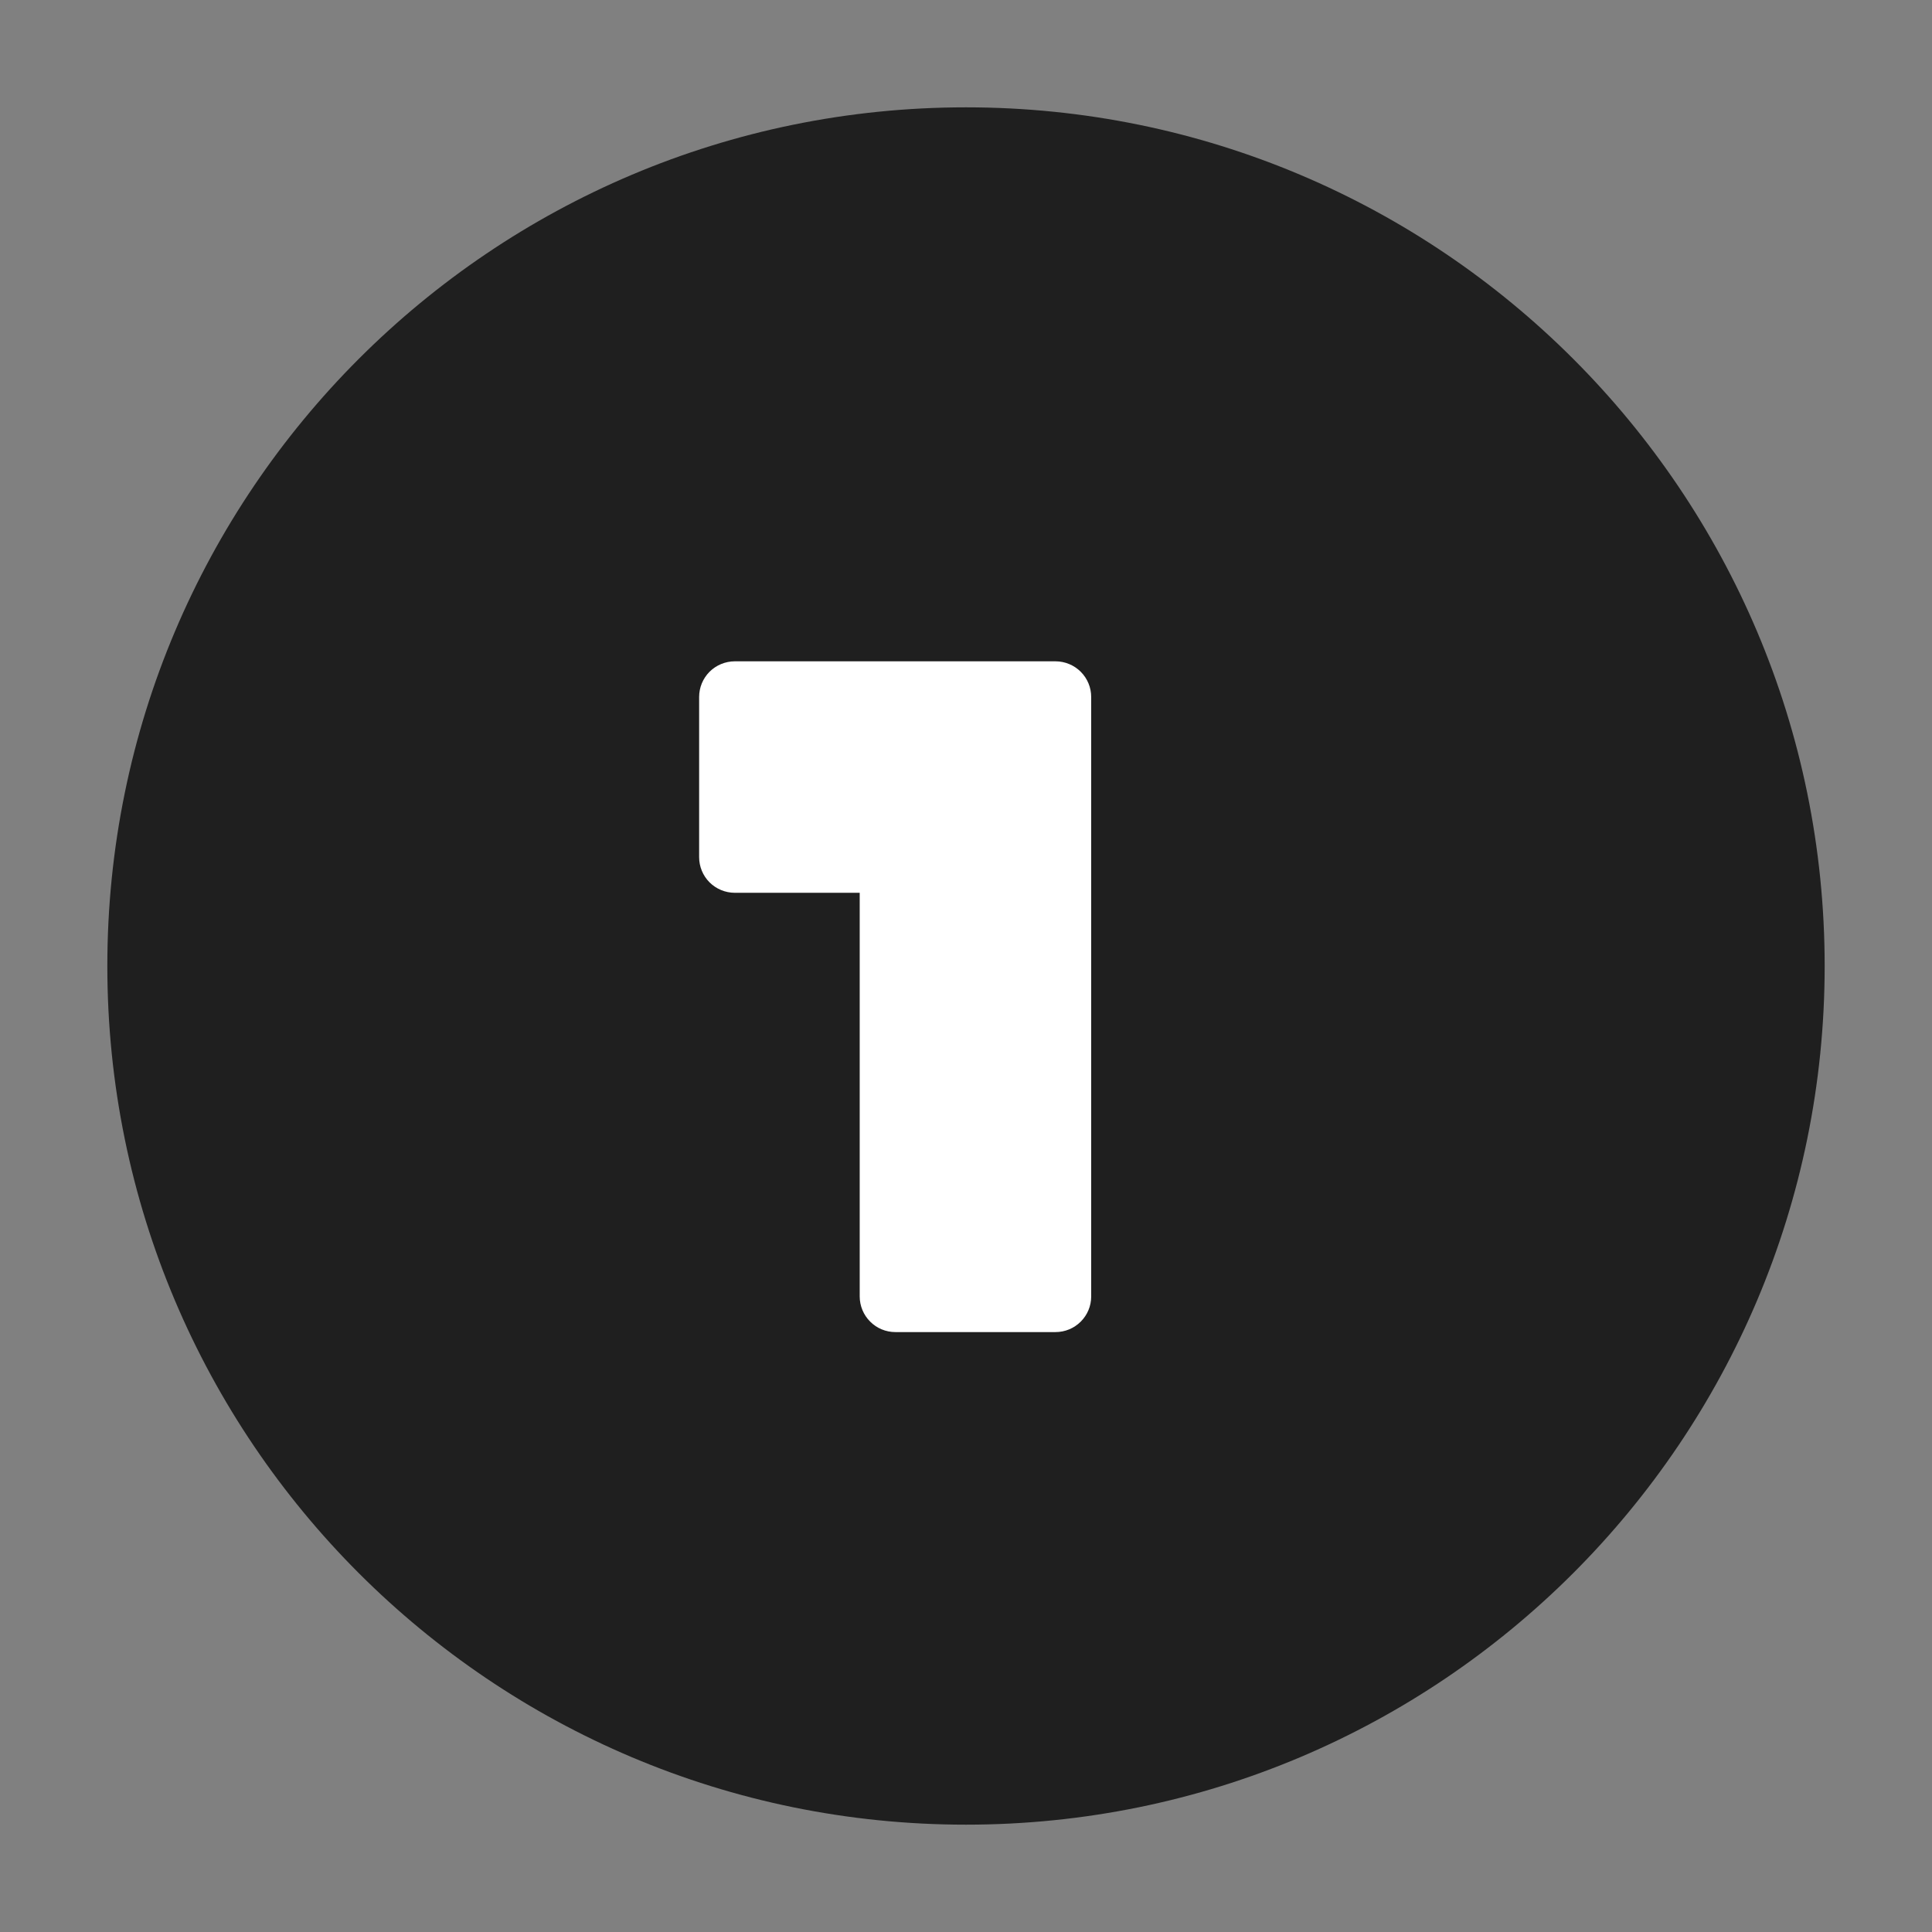 <svg width="54" height="54" viewBox="0 0 54 54" fill="none" xmlns="http://www.w3.org/2000/svg">
<rect x="0" y="0" width="54" height="54" fill="#808080" stroke="none"/>
<path d="M27 51C40.255 51 51 40.255 51 27C51 13.745 40.255 3 27 3C13.745 3 3 13.745 3 27C3 40.255 13.745 51 27 51Z" fill="#1F1F1F"/>
<path d="M24.029 18.484H20.536C20.272 18.485 20.019 18.59 19.832 18.776C19.646 18.963 19.541 19.216 19.541 19.48V23.958C19.541 24.222 19.646 24.475 19.832 24.662C20.019 24.848 20.272 24.953 20.536 24.954H24.029V36.237C24.03 36.501 24.135 36.754 24.322 36.94C24.508 37.127 24.761 37.232 25.025 37.232H29.503C29.767 37.232 30.02 37.127 30.207 36.94C30.394 36.754 30.499 36.501 30.499 36.237V19.48C30.499 19.216 30.394 18.963 30.207 18.776C30.02 18.59 29.767 18.485 29.503 18.484H24.029Z" fill="white"/>
</svg>
